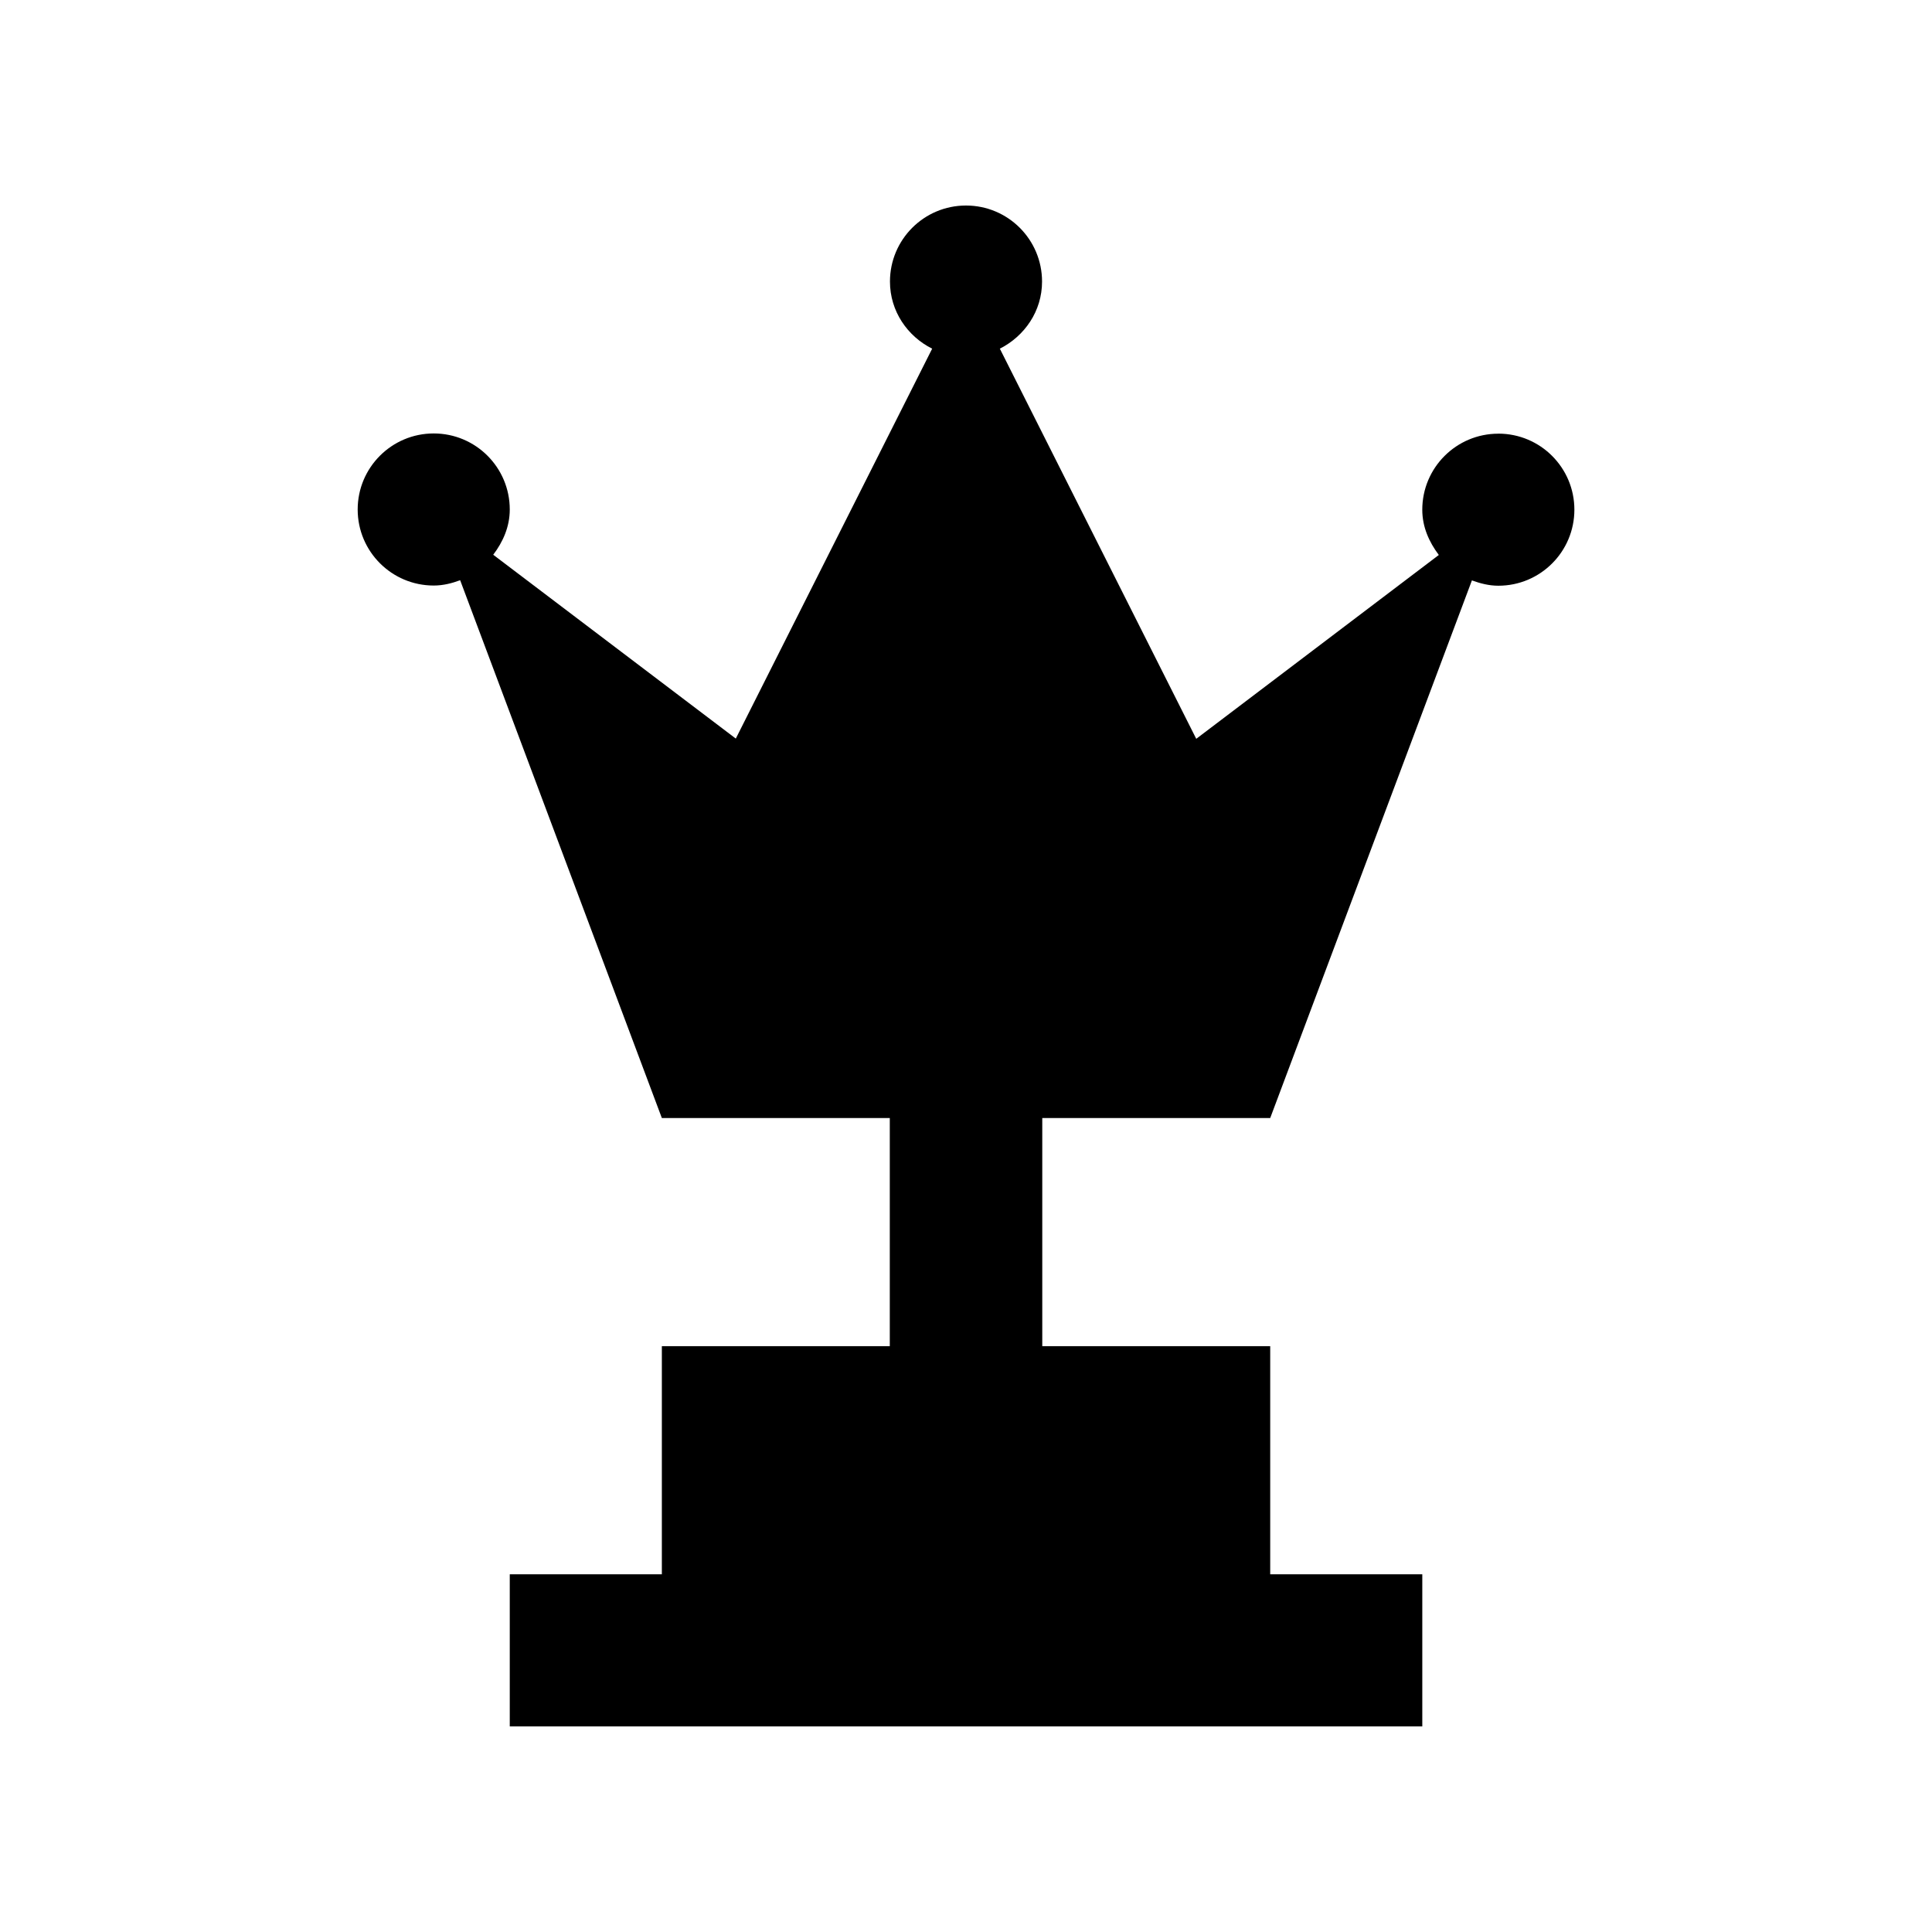<?xml version="1.0" encoding="UTF-8"?>
<!-- Uploaded to: SVG Repo, www.svgrepo.com, Generator: SVG Repo Mixer Tools -->
<svg fill="#000000" width="800px" height="800px" version="1.1" viewBox="144 144 512 512" xmlns="http://www.w3.org/2000/svg">
 <path d="m541.07 258.93c-11.133 0-20.152 9.02-20.152 20.152 0 4.586 1.812 8.566 4.383 11.992l-64.285 48.719-52.047-103.39c6.551-3.324 11.184-9.926 11.184-17.785 0-11.133-9.02-20.152-20.152-20.152-11.133 0-20.152 9.02-20.152 20.152 0 7.859 4.637 14.508 11.184 17.785l-52.039 103.33-64.285-48.719c2.57-3.375 4.383-7.406 4.383-11.992 0-11.133-9.02-20.152-20.152-20.152-11.133 0-20.152 9.02-20.152 20.152s9.02 20.152 20.152 20.152c2.519 0 4.836-0.605 7.004-1.41l53.453 142.53h60.406v60.457h-60.406v60.457h-40.305v40.305h241.83v-40.305h-40.305v-60.457h-60.406v-60.457h60.406l53.453-142.48c2.215 0.805 4.535 1.41 7.004 1.41 11.133 0 20.152-9.02 20.152-20.152 0-11.137-9.02-20.152-20.152-20.152z"/>
</svg>